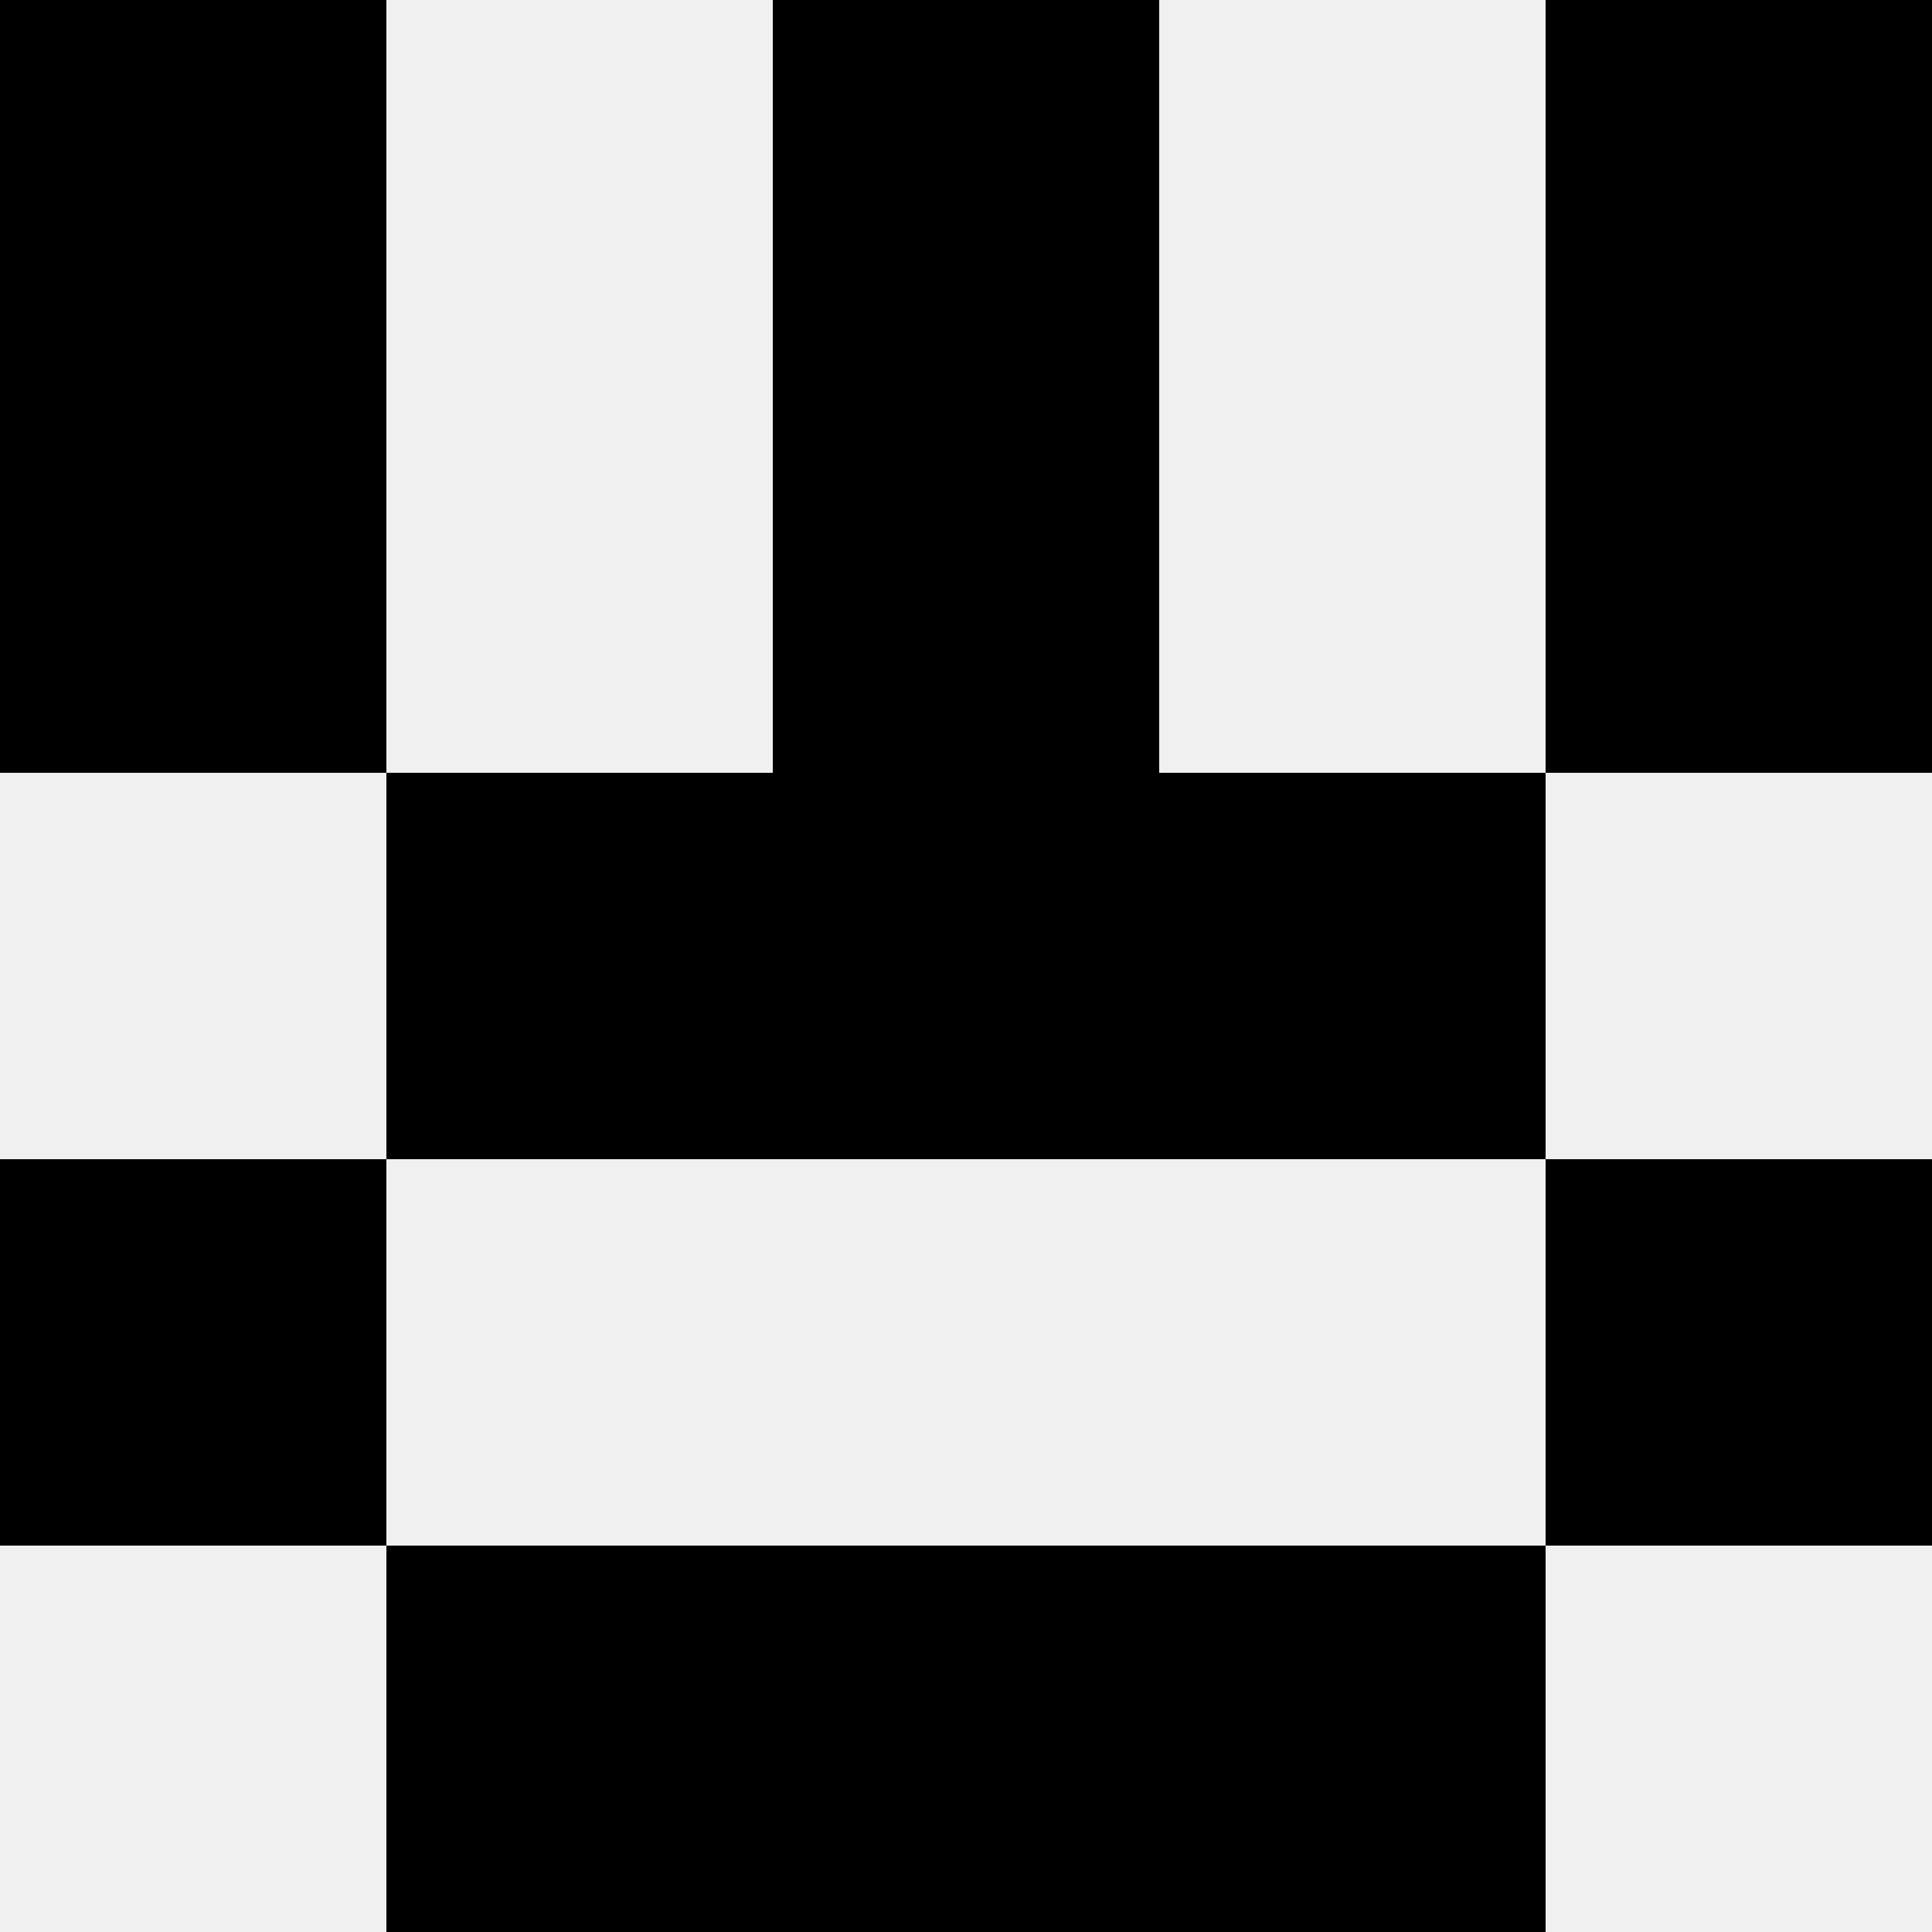 <svg width='80' height='80' xmlns='http://www.w3.org/2000/svg'><rect width='100%' height='100%' fill='#f0f0f0'/><rect x='0' y='0' width='16' height='16' fill='hsl(206, 70%, 50%)' /><rect x='64' y='0' width='16' height='16' fill='hsl(206, 70%, 50%)' /><rect x='32' y='0' width='16' height='16' fill='hsl(206, 70%, 50%)' /><rect x='32' y='0' width='16' height='16' fill='hsl(206, 70%, 50%)' /><rect x='0' y='16' width='16' height='16' fill='hsl(206, 70%, 50%)' /><rect x='64' y='16' width='16' height='16' fill='hsl(206, 70%, 50%)' /><rect x='32' y='16' width='16' height='16' fill='hsl(206, 70%, 50%)' /><rect x='32' y='16' width='16' height='16' fill='hsl(206, 70%, 50%)' /><rect x='16' y='32' width='16' height='16' fill='hsl(206, 70%, 50%)' /><rect x='48' y='32' width='16' height='16' fill='hsl(206, 70%, 50%)' /><rect x='32' y='32' width='16' height='16' fill='hsl(206, 70%, 50%)' /><rect x='32' y='32' width='16' height='16' fill='hsl(206, 70%, 50%)' /><rect x='0' y='48' width='16' height='16' fill='hsl(206, 70%, 50%)' /><rect x='64' y='48' width='16' height='16' fill='hsl(206, 70%, 50%)' /><rect x='16' y='64' width='16' height='16' fill='hsl(206, 70%, 50%)' /><rect x='48' y='64' width='16' height='16' fill='hsl(206, 70%, 50%)' /><rect x='32' y='64' width='16' height='16' fill='hsl(206, 70%, 50%)' /><rect x='32' y='64' width='16' height='16' fill='hsl(206, 70%, 50%)' /></svg>
